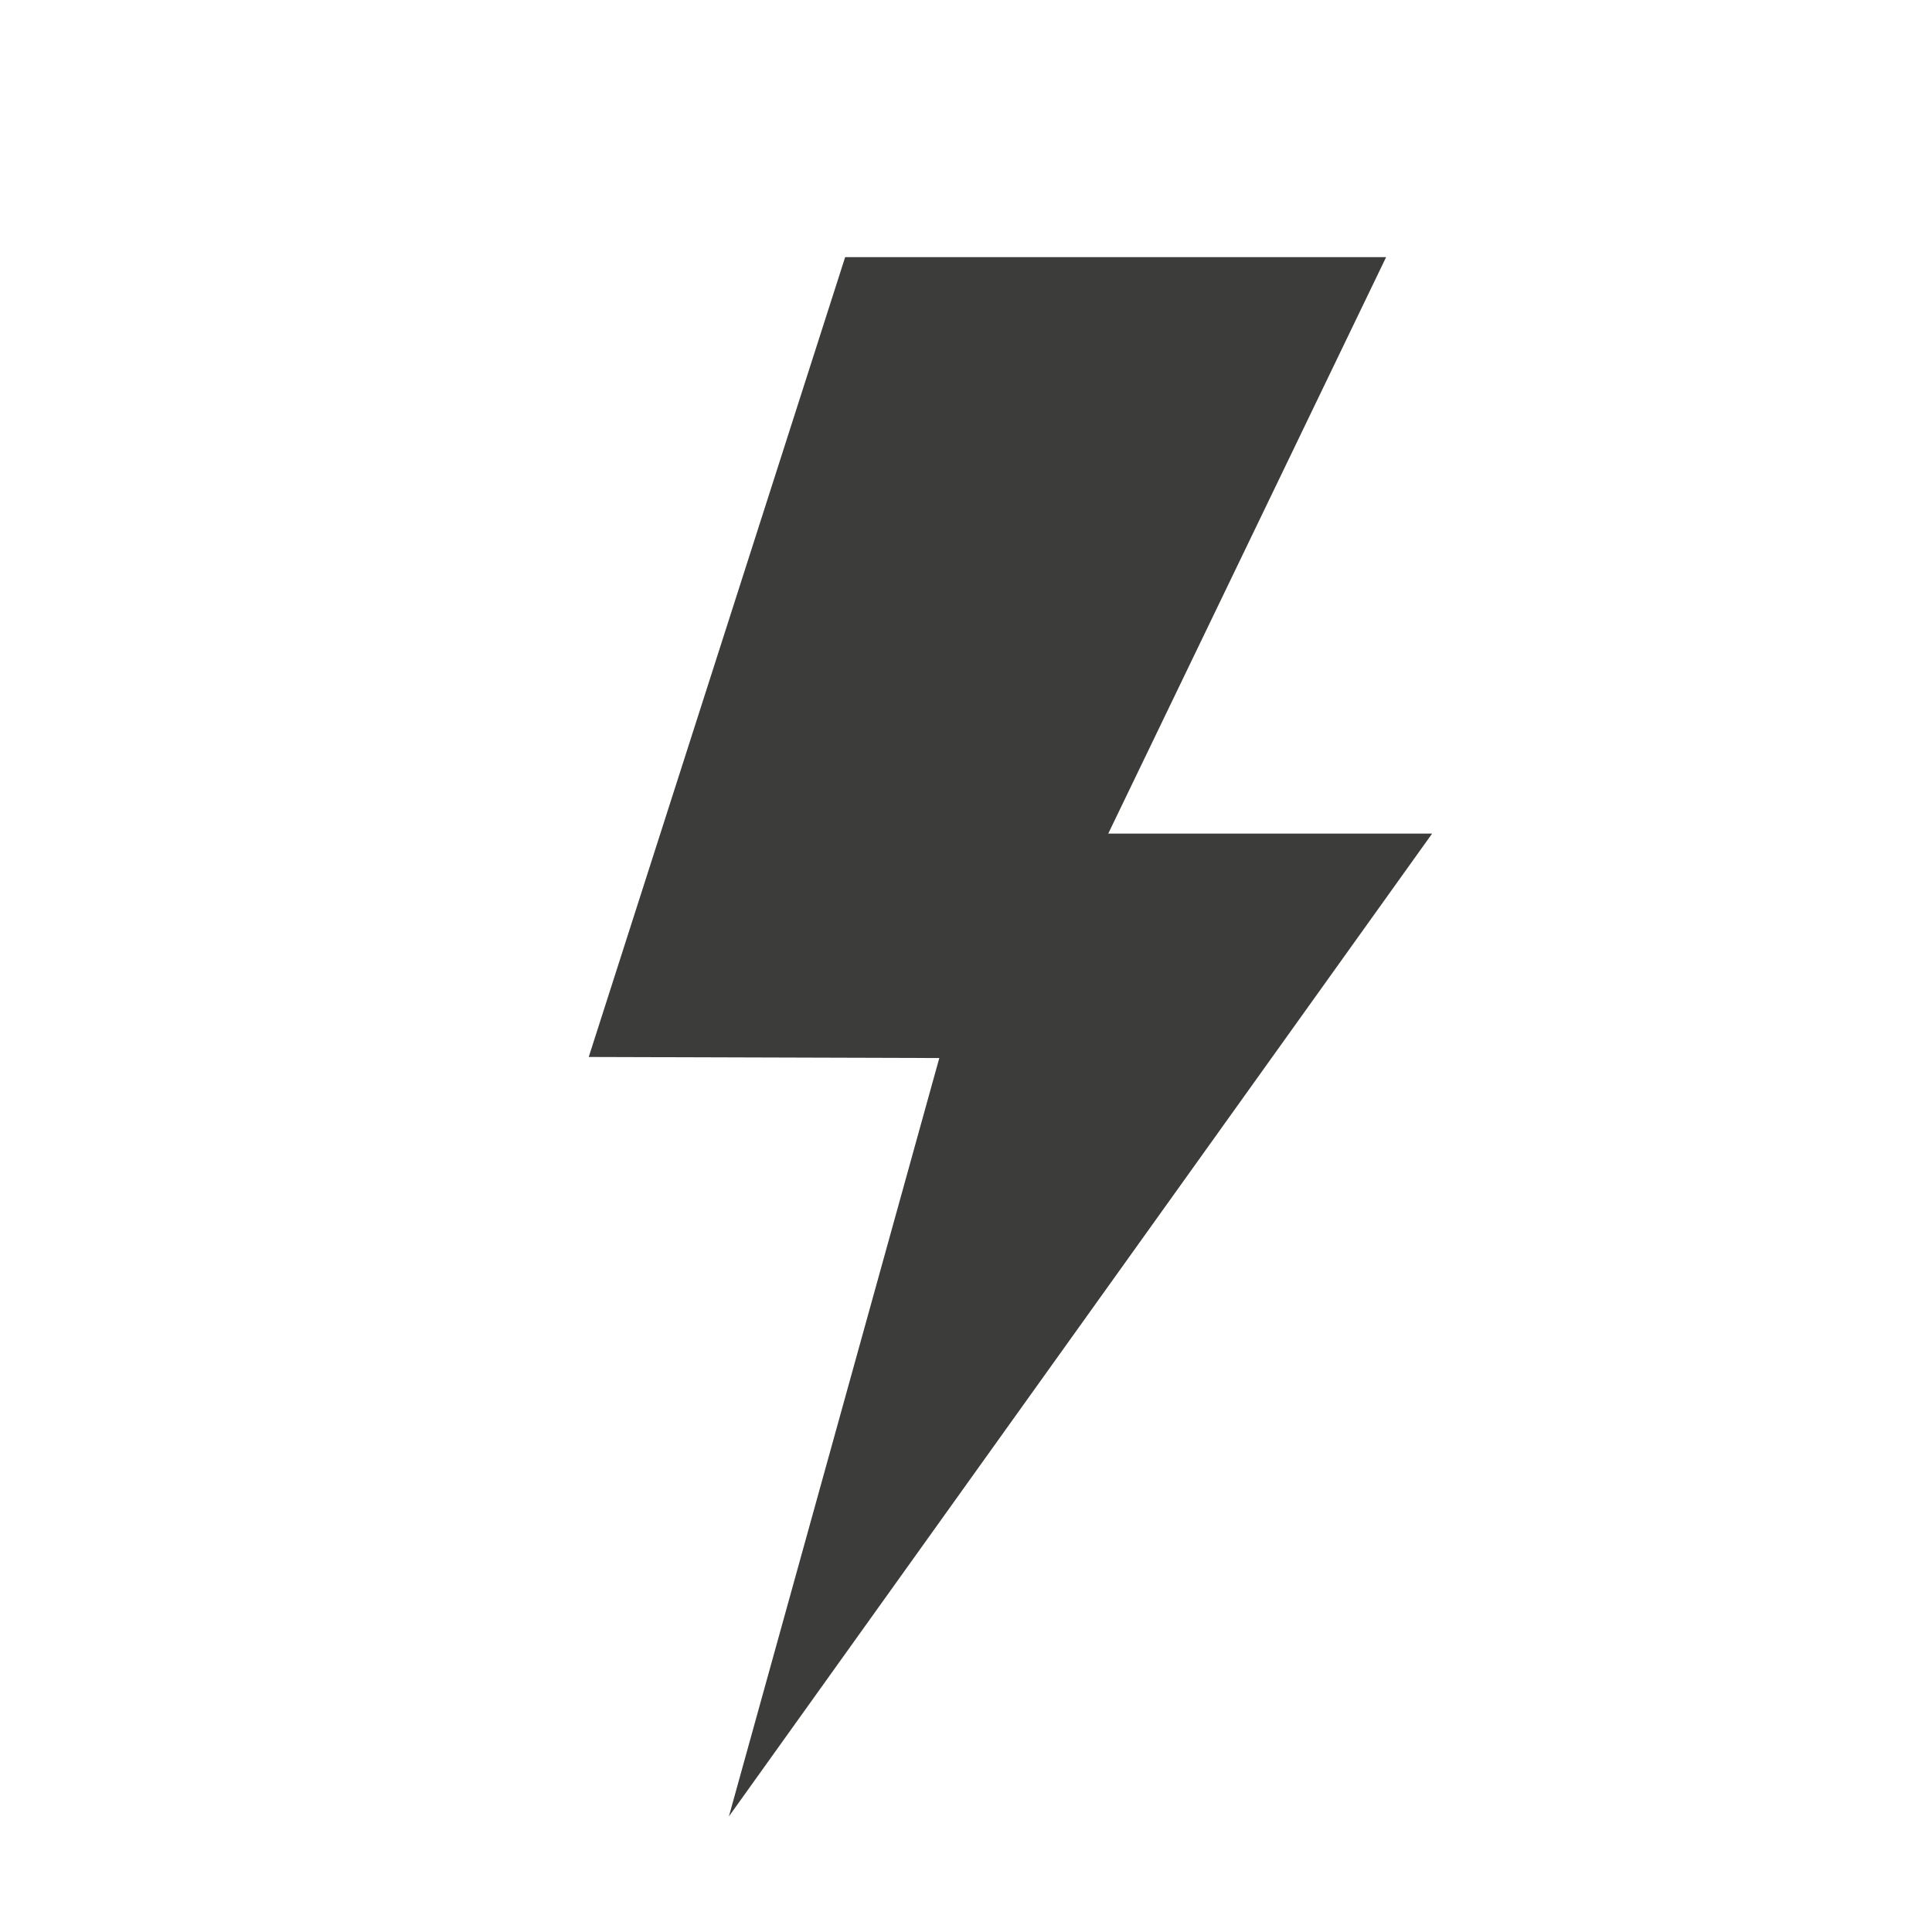 <?xml version="1.0" encoding="utf-8"?>
<!-- Generator: Adobe Illustrator 26.0.2, SVG Export Plug-In . SVG Version: 6.00 Build 0)  -->
<svg version="1.1" id="Ebene_1" xmlns="http://www.w3.org/2000/svg" xmlns:xlink="http://www.w3.org/1999/xlink" x="0px" y="0px"
	 viewBox="0 0 550 550" style="enable-background:new 0 0 550 550;" xml:space="preserve">
<style type="text/css">
	.st0{fill:#3C3C3B;}
</style>
<polygon class="st0" points="240.6,73.2 394.6,73.2 315.5,237.3 407.7,237.3 207.5,517.1 267.4,301.2 167.6,300.9 "/>
</svg>
